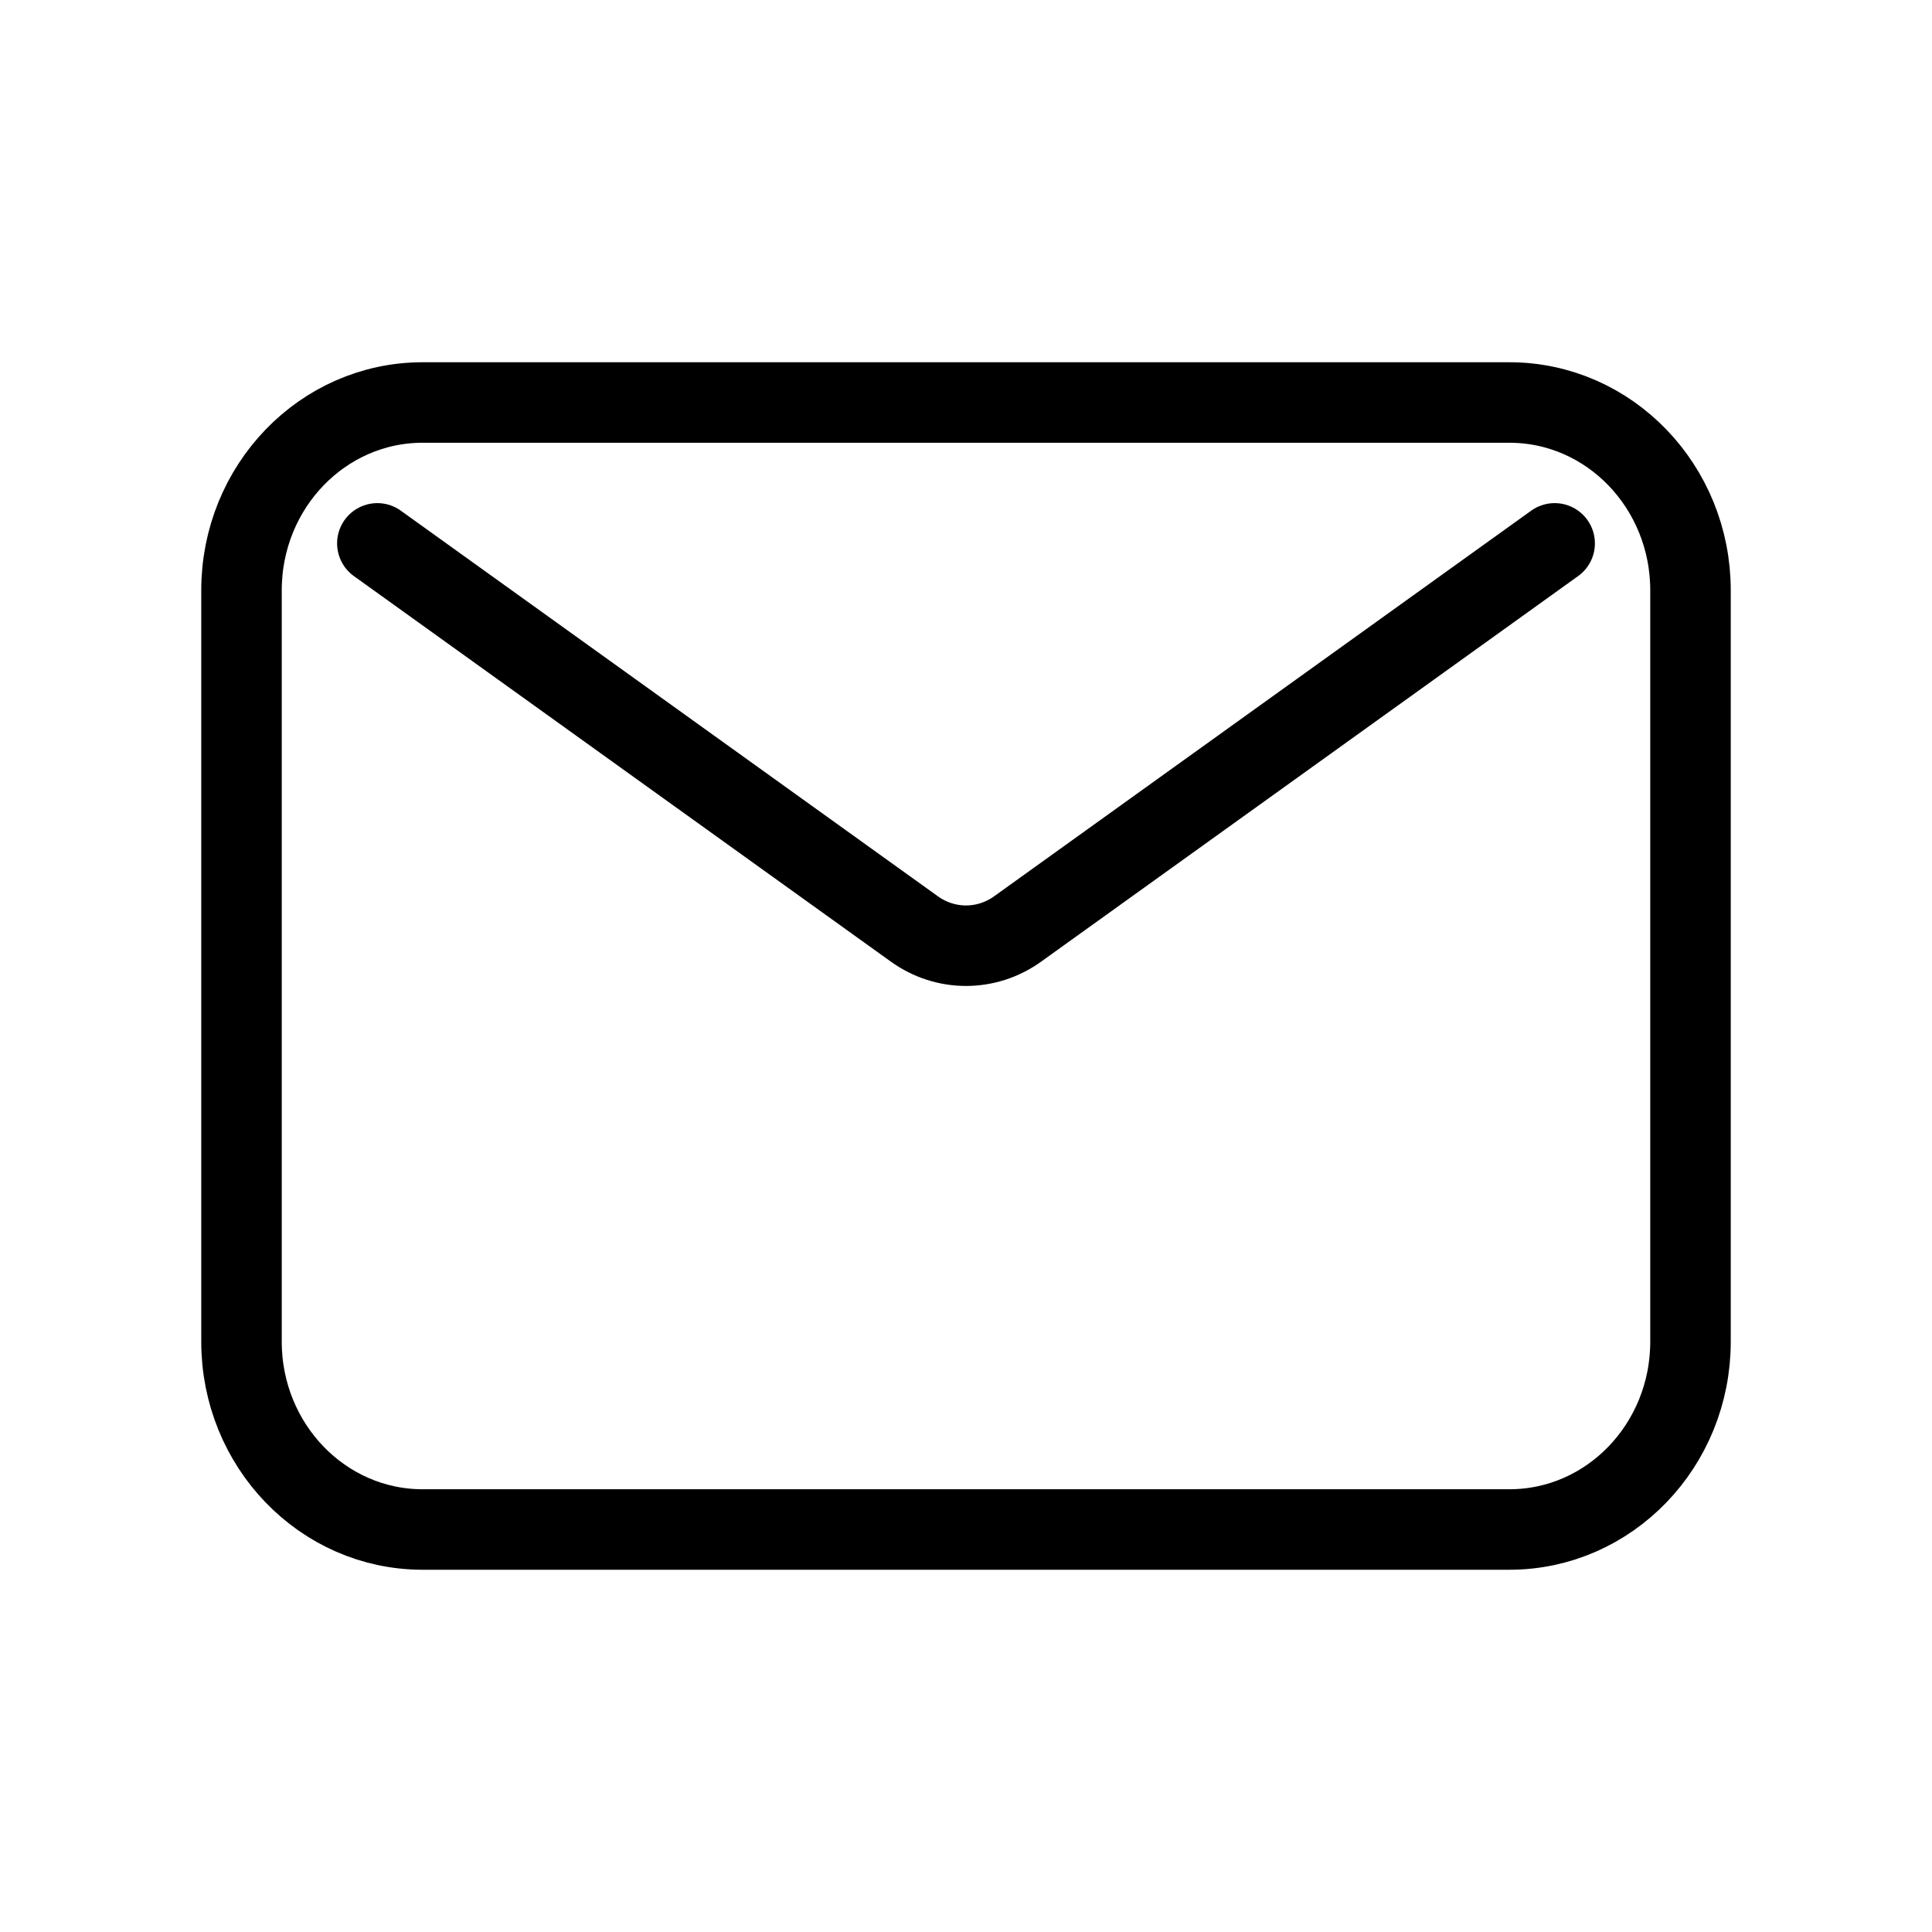 <svg width="48" height="48" viewBox="0 0 48 48" fill="none" xmlns="http://www.w3.org/2000/svg">
<path d="M9.375 13.5L22.719 23.081C23.49 23.634 24.51 23.634 25.281 23.081L38.625 13.5M10.5 38H37.5C39.985 38 42 35.911 42 33.333V14.667C42 12.089 39.985 10 37.5 10H10.5C8.015 10 6 12.089 6 14.667V33.333C6 35.911 8.015 38 10.5 38Z" stroke="black" stroke-width="2" stroke-linecap="round" stroke-linejoin="round"/>
</svg>
